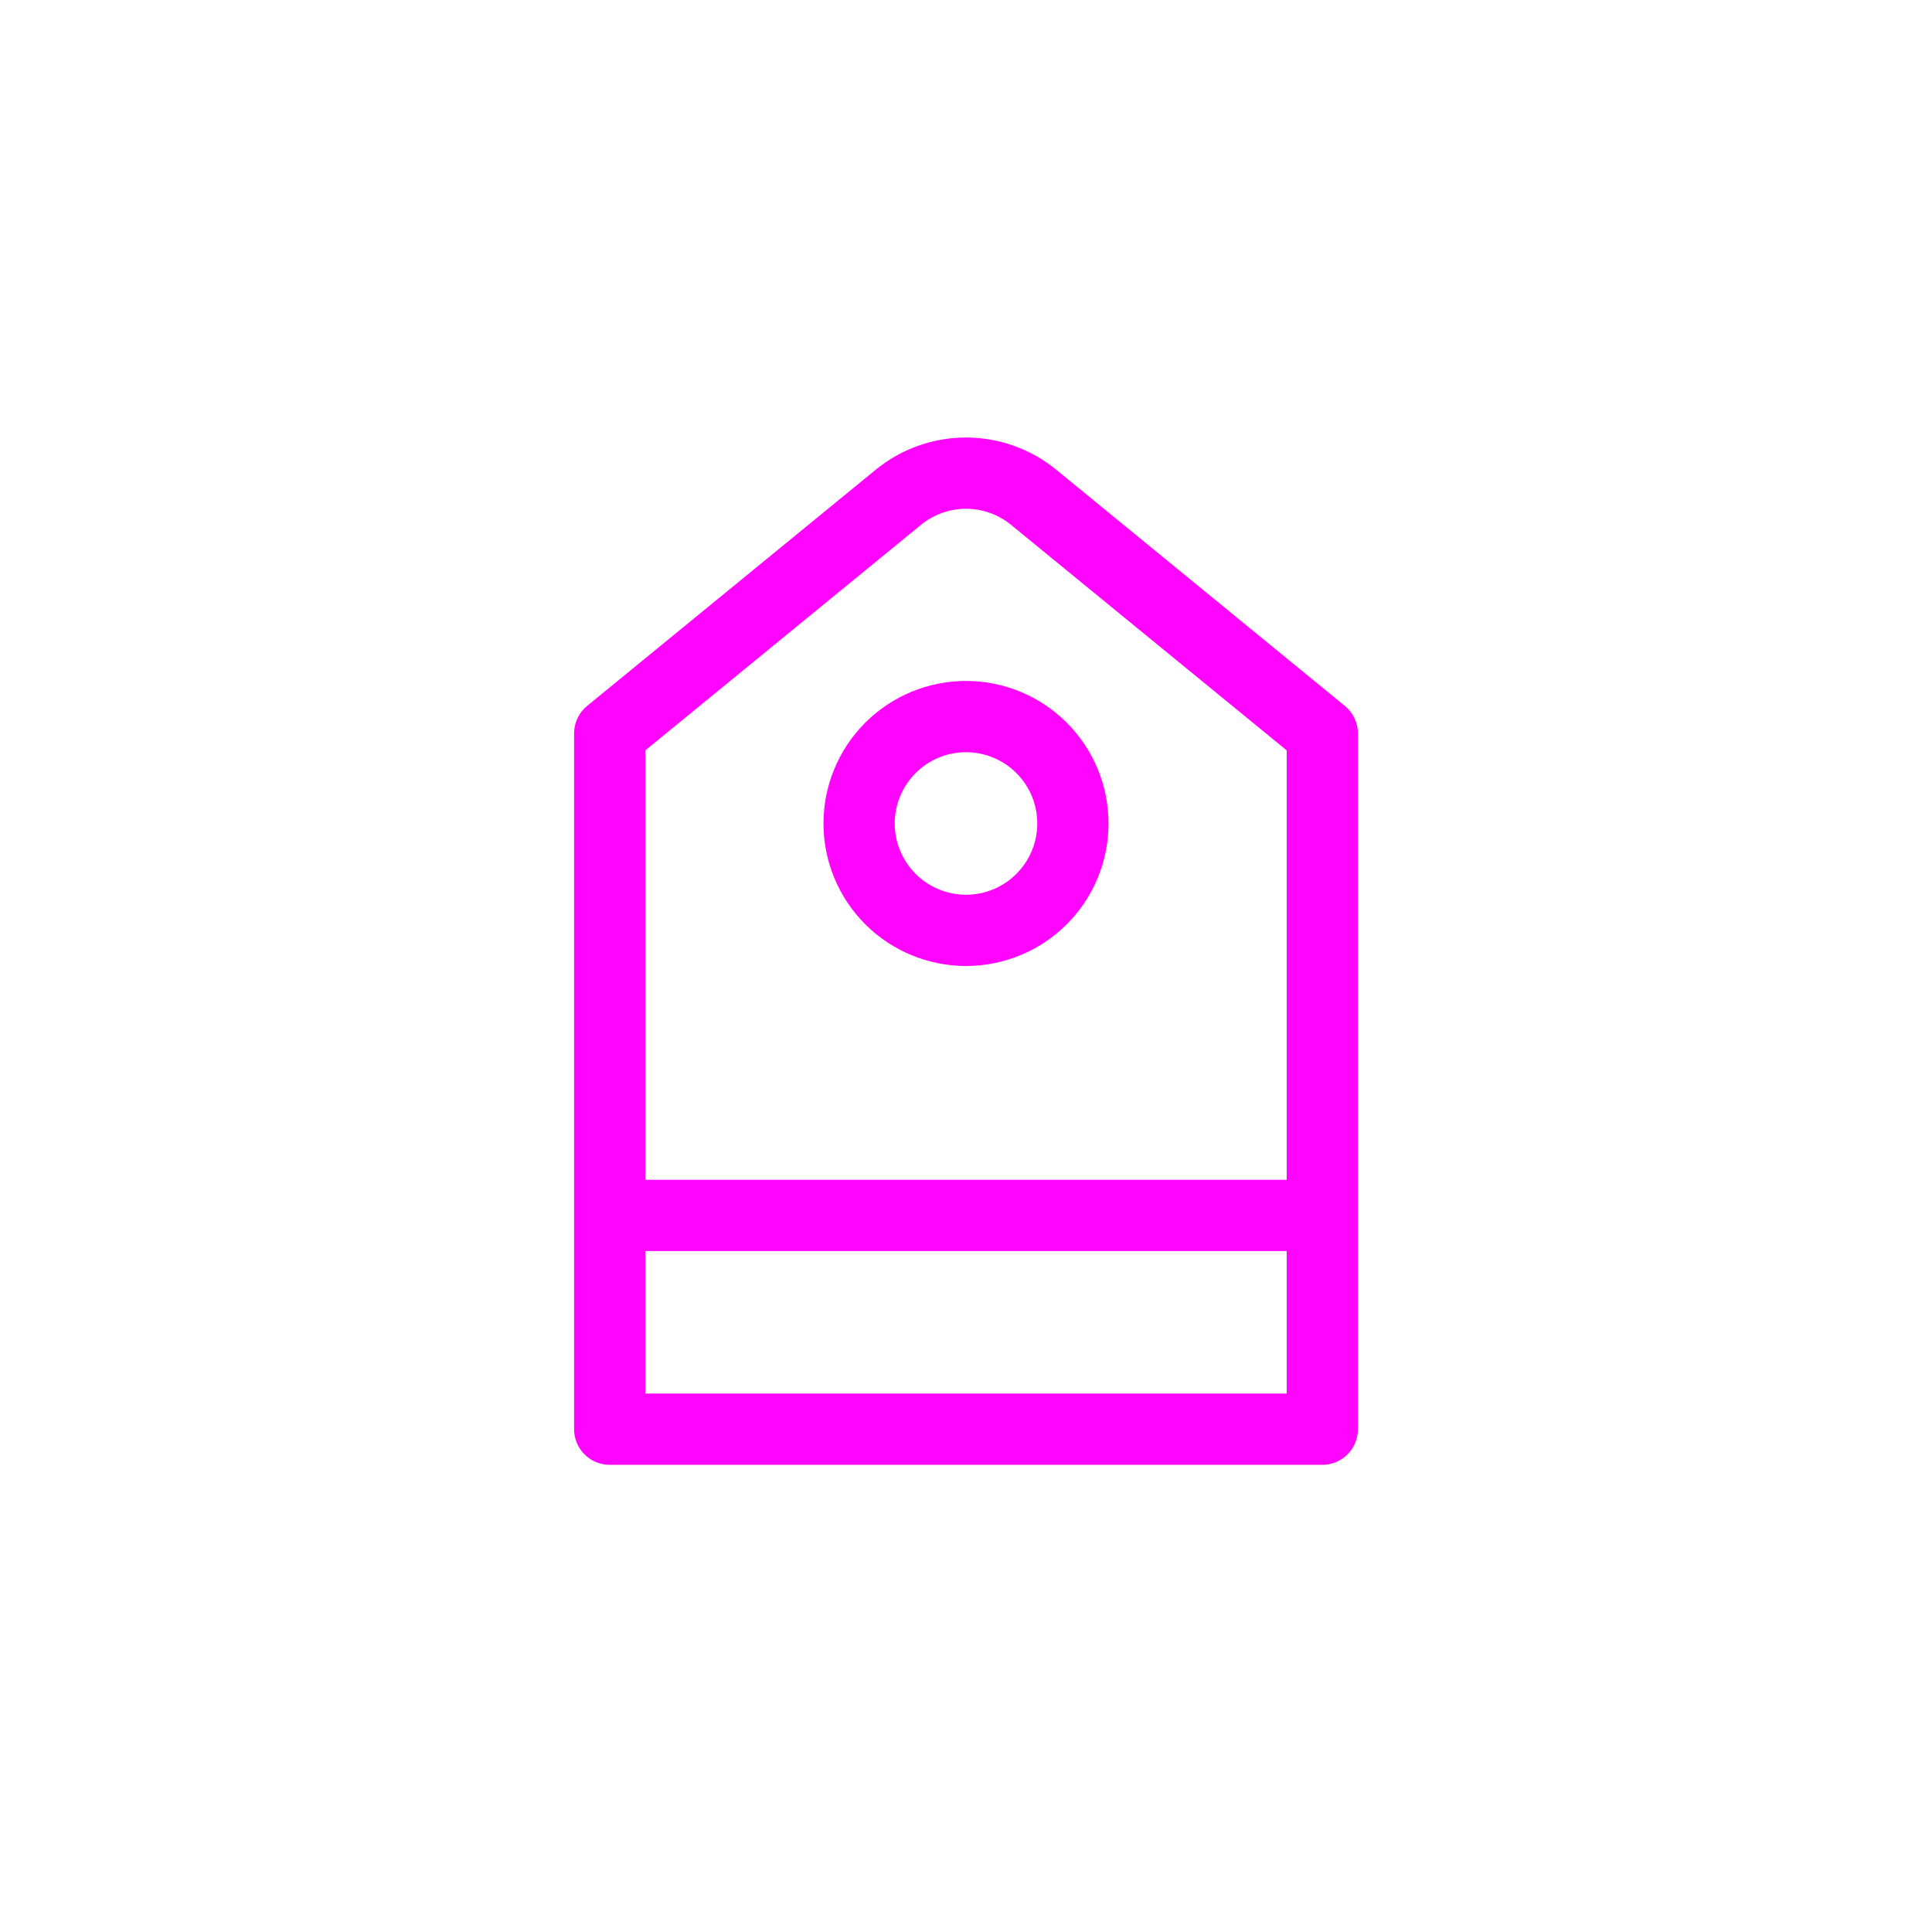 <svg xmlns="http://www.w3.org/2000/svg" fill="none" viewBox="0 0 61 61" height="61" width="61">
<path fill="#FF05FE" d="M20.375 37.25H40.625V23.692L31.924 16.573C31.522 16.244 31.019 16.064 30.5 16.064C29.981 16.064 29.478 16.244 29.076 16.573L20.375 23.692V37.25ZM20.375 39.5V44H40.625V39.5H20.375ZM33.349 14.831L42.461 22.288C42.59 22.393 42.694 22.526 42.766 22.676C42.838 22.827 42.875 22.991 42.875 23.158V45.125C42.875 45.423 42.757 45.709 42.545 45.92C42.334 46.131 42.048 46.25 41.75 46.25H19.25C18.952 46.25 18.666 46.131 18.454 45.92C18.244 45.709 18.125 45.423 18.125 45.125V23.158C18.125 22.992 18.162 22.827 18.233 22.677C18.304 22.526 18.408 22.393 18.537 22.288L27.649 14.831C28.453 14.173 29.46 13.814 30.499 13.814C31.538 13.814 32.544 14.173 33.349 14.831Z"></path>
<path fill="#FF05FE" d="M30.5 28.25C31.097 28.25 31.669 28.013 32.091 27.591C32.513 27.169 32.75 26.597 32.75 26C32.75 25.403 32.513 24.831 32.091 24.409C31.669 23.987 31.097 23.75 30.5 23.75C29.903 23.75 29.331 23.987 28.909 24.409C28.487 24.831 28.25 25.403 28.25 26C28.25 26.597 28.487 27.169 28.909 27.591C29.331 28.013 29.903 28.25 30.5 28.25ZM30.5 30.5C29.306 30.5 28.162 30.026 27.318 29.182C26.474 28.338 26 27.194 26 26C26 24.806 26.474 23.662 27.318 22.818C28.162 21.974 29.306 21.5 30.5 21.5C31.694 21.5 32.838 21.974 33.682 22.818C34.526 23.662 35 24.806 35 26C35 27.194 34.526 28.338 33.682 29.182C32.838 30.026 31.694 30.5 30.5 30.5Z"></path>
</svg>
